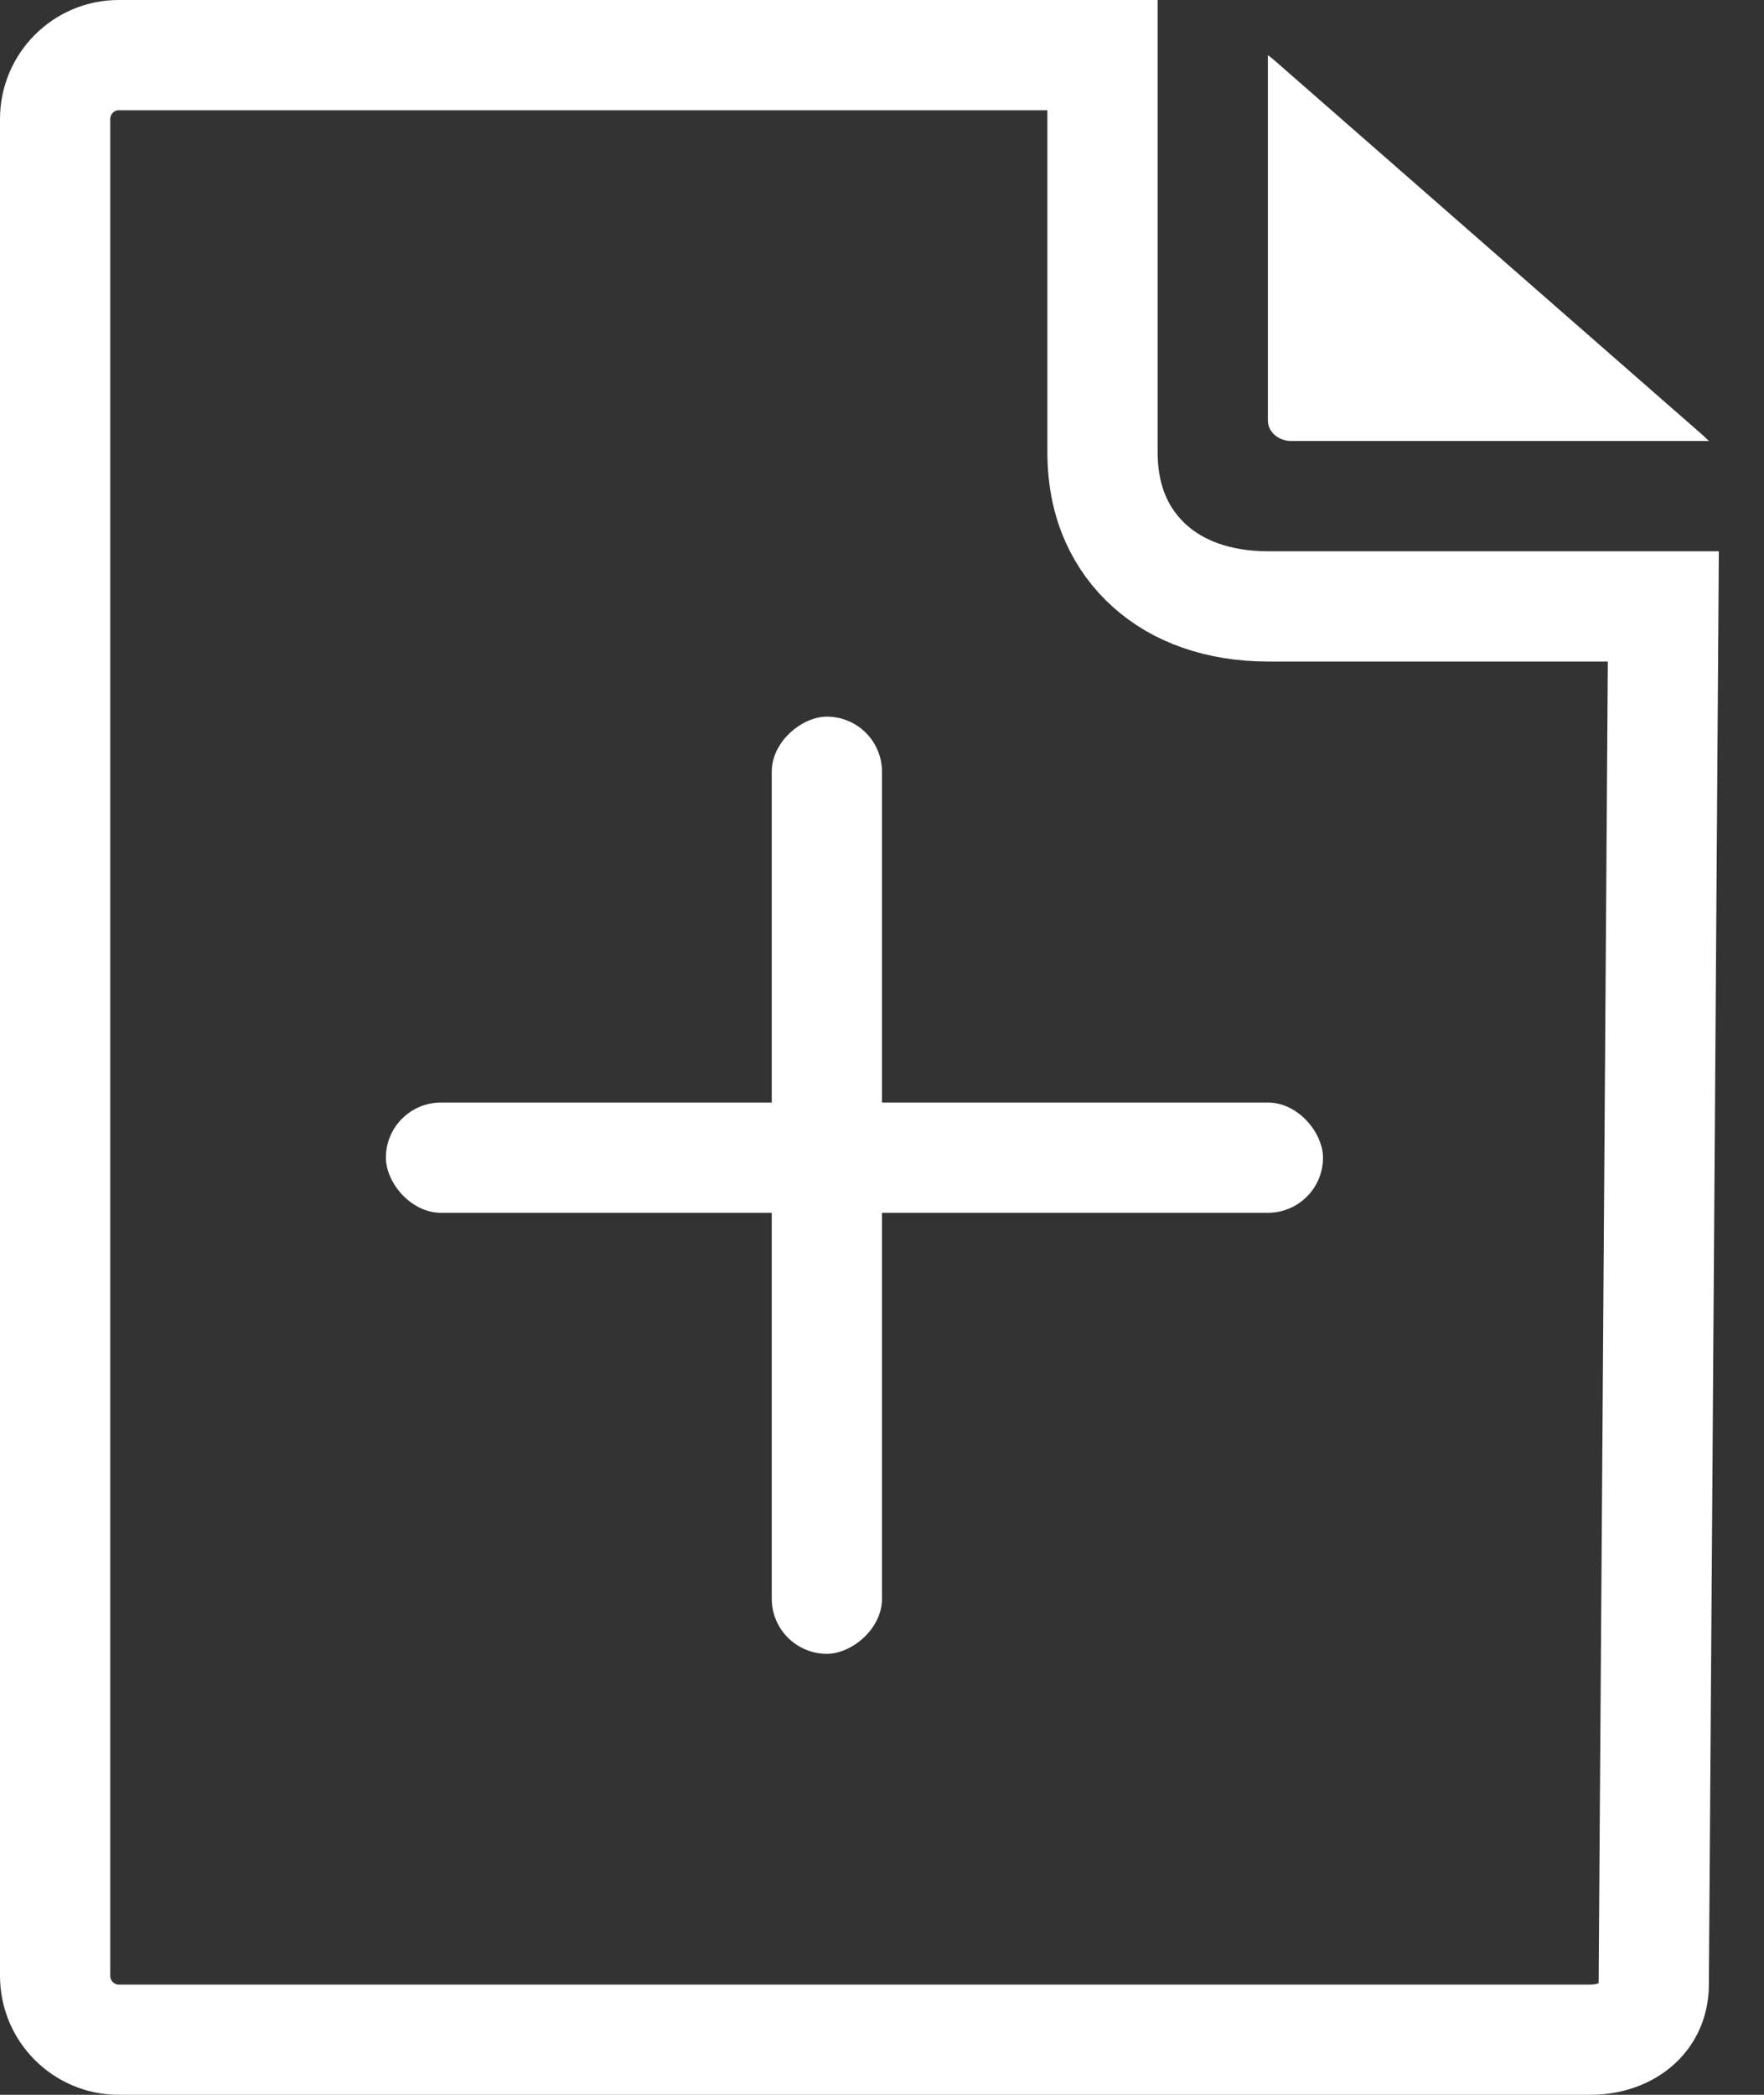 <svg height="38" viewBox="0 0 32 38" width="32" xmlns="http://www.w3.org/2000/svg"><rect x="0" y="0" width="32" height="38" fill="#333333" stroke="none"/><g fill="none" fill-rule="evenodd"><path d="m20 1 0 7.206c.001.918.337 1.594.858 2.062.512.46 1.242.731 2.142.732h7.174l-.174 24.999c-0.0.283-.106.524-.29.695-.219.203-.529.306-.863.306l-26.693 0c-.318-0-.606-.13-.815-.339-.21-.21-.339-.5-.339-.82l-0-33.681c0-.321.13-.611.339-.821.208-.209.496-.339.813-.339z" fill-rule="nonzero" stroke="#fff" stroke-width="2"/><g fill="#fff"><path d="m23 1c.043.032.085.065.125.1l7.761 6.791c.04.035.078.072.114.109h-7.575c-.235 0-.425-.167-.425-.372z" fill-rule="nonzero"/><rect height="2" rx="1" width="17" x="7" y="20"/><rect height="2" rx="1" transform="matrix(0 1 -1 0 36.5 6.5)" width="17" x="6.5" y="20.5"/></g></g></svg>